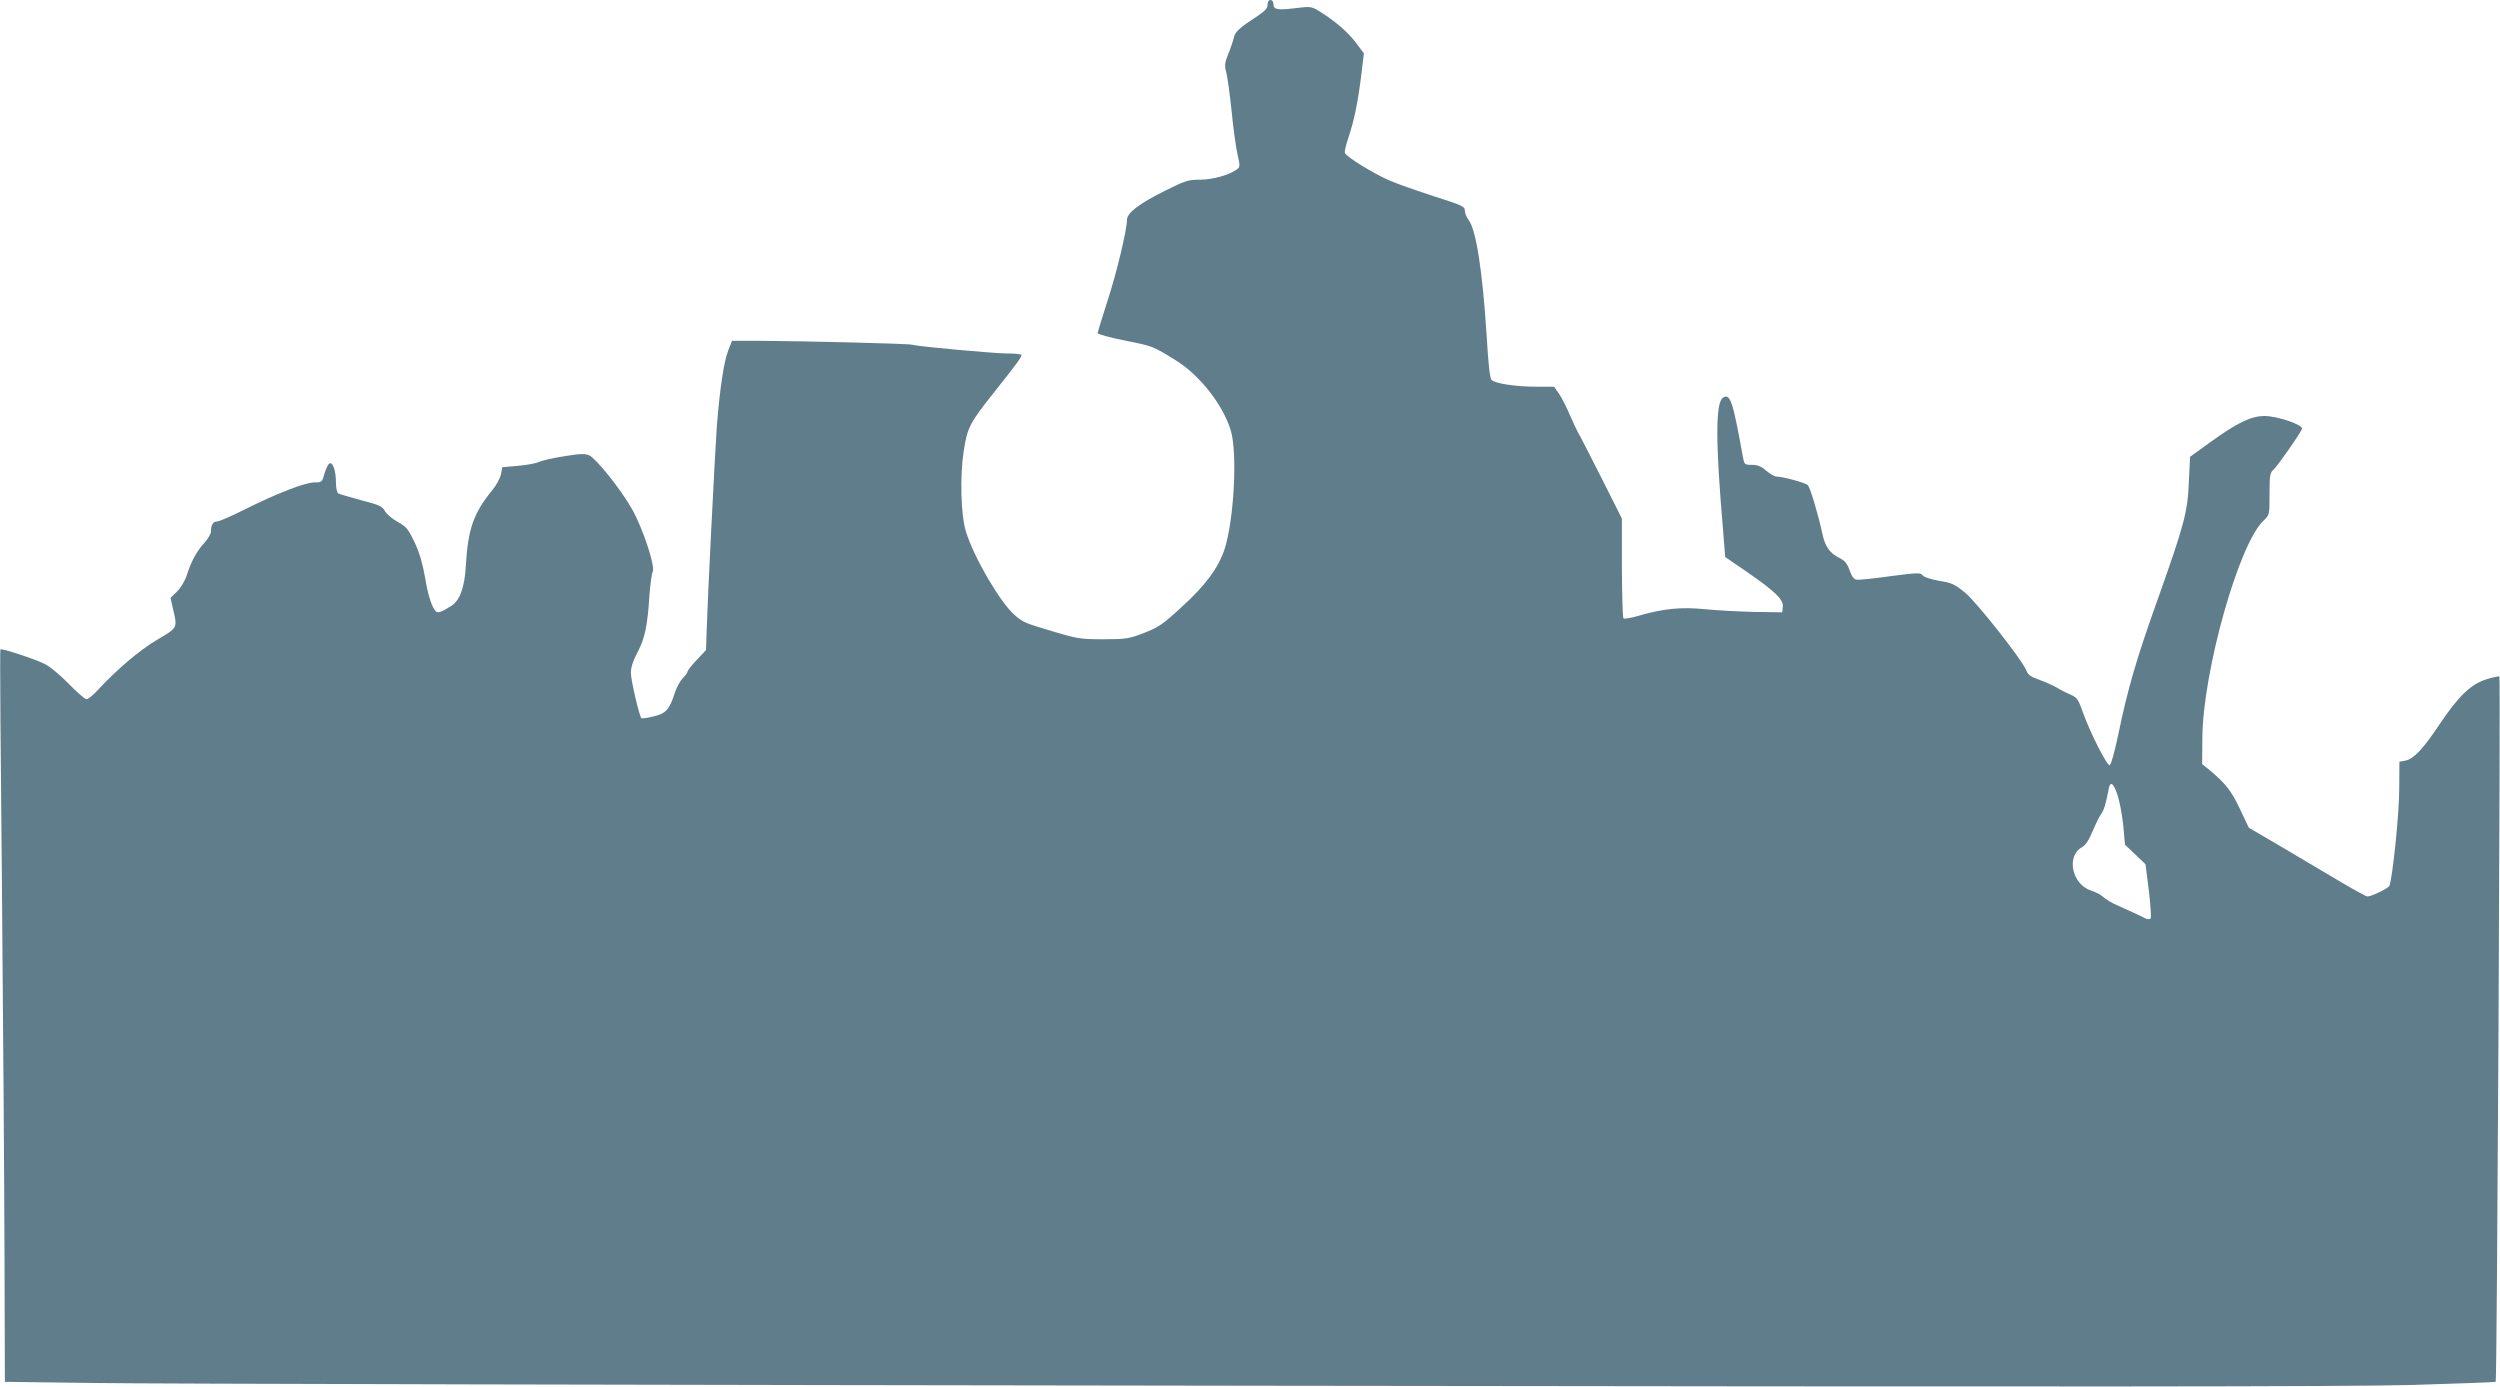 <?xml version="1.0" standalone="no"?>
<!DOCTYPE svg PUBLIC "-//W3C//DTD SVG 20010904//EN"
 "http://www.w3.org/TR/2001/REC-SVG-20010904/DTD/svg10.dtd">
<svg version="1.0" xmlns="http://www.w3.org/2000/svg"
 width="1280pt" height="710pt" viewBox="0 0 1280 710"
 preserveAspectRatio="xMidYMid meet">
<g transform="translate(0,710) scale(0.1,-0.1)"
fill="#607d8b" stroke="none">
<path d="M6490 7076 c0 -18 -13 -32 -47 -55 -98 -64 -118 -82 -126 -114 -4
-18 -17 -56 -29 -85 -18 -45 -19 -58 -9 -95 6 -23 18 -112 27 -197 8 -85 22
-184 30 -220 14 -60 13 -66 -3 -77 -38 -29 -125 -53 -189 -53 -59 0 -76 -5
-180 -57 -132 -66 -194 -113 -194 -149 0 -51 -53 -273 -101 -419 -27 -84 -49
-156 -49 -161 0 -5 62 -22 137 -37 149 -30 145 -29 263 -102 121 -74 241 -227
281 -357 36 -114 17 -464 -32 -612 -32 -95 -97 -183 -218 -293 -96 -89 -118
-104 -192 -133 -78 -30 -92 -33 -209 -33 -115 0 -135 3 -245 36 -159 47 -167
50 -211 89 -74 65 -208 294 -249 428 -25 82 -31 281 -11 409 19 124 30 145
165 314 107 135 131 168 131 179 0 5 -31 8 -69 8 -68 0 -462 36 -491 45 -18 6
-566 19 -779 20 l-143 0 -19 -48 c-23 -58 -44 -201 -59 -392 -10 -145 -47
-876 -52 -1046 l-3 -97 -47 -50 c-27 -28 -48 -56 -48 -61 0 -6 -11 -20 -24
-33 -13 -13 -31 -45 -40 -73 -29 -89 -46 -108 -110 -123 -32 -8 -60 -12 -62
-9 -11 10 -54 196 -54 232 0 27 11 62 34 105 38 72 51 135 61 290 4 58 12 113
17 123 14 27 -51 224 -107 322 -56 99 -181 255 -217 273 -22 10 -44 10 -130
-4 -57 -9 -114 -22 -128 -29 -14 -7 -62 -16 -107 -20 l-81 -7 -7 -36 c-4 -19
-23 -56 -44 -81 -97 -118 -125 -200 -136 -389 -6 -109 -31 -177 -74 -204 -49
-31 -66 -37 -77 -30 -21 16 -43 83 -58 177 -12 69 -28 124 -53 178 -33 69 -42
80 -87 105 -27 15 -57 40 -65 55 -14 25 -29 32 -122 56 -58 16 -111 31 -117
35 -7 4 -12 29 -12 56 0 58 -15 103 -32 98 -7 -3 -19 -26 -26 -51 -13 -46 -14
-47 -52 -47 -48 0 -195 -57 -360 -140 -66 -33 -128 -60 -139 -60 -20 0 -31
-18 -31 -52 0 -11 -16 -38 -35 -59 -39 -43 -65 -91 -89 -165 -9 -28 -31 -65
-50 -83 l-33 -32 13 -57 c23 -98 25 -95 -82 -158 -90 -53 -205 -151 -306 -260
-22 -24 -47 -44 -55 -44 -8 0 -49 35 -91 79 -42 43 -97 89 -122 101 -49 25
-222 82 -228 75 -3 -2 1 -552 8 -1222 6 -670 12 -1513 13 -1873 l2 -655 460
-6 c253 -4 2930 -10 5950 -14 4226 -6 5588 -5 5915 4 234 7 426 14 428 16 7 6
25 3605 19 3611 -3 3 -35 -4 -70 -15 -78 -26 -140 -86 -237 -230 -83 -125
-132 -177 -173 -185 l-32 -6 -1 -142 c0 -125 -34 -450 -50 -493 -5 -13 -92
-55 -113 -55 -6 0 -66 33 -134 73 -67 40 -201 119 -297 176 l-176 103 -46 97
c-45 95 -74 131 -163 205 l-30 24 1 134 c3 342 187 994 313 1112 31 30 31 30
31 136 0 96 2 109 21 126 21 19 135 182 145 208 8 20 -124 66 -192 66 -69 0
-141 -35 -280 -136 l-101 -73 -6 -128 c-6 -155 -24 -220 -160 -603 -107 -298
-155 -464 -201 -689 -18 -85 -37 -156 -44 -159 -14 -4 -99 164 -137 269 -24
69 -31 78 -63 92 -21 9 -53 25 -72 37 -19 11 -60 29 -90 40 -43 15 -58 26 -66
49 -20 51 -250 344 -312 396 -53 43 -68 51 -133 61 -43 8 -78 19 -85 28 -10
15 -26 14 -165 -4 -84 -12 -162 -20 -173 -18 -14 2 -25 17 -36 48 -12 34 -24
49 -50 62 -52 26 -75 58 -89 124 -23 104 -63 239 -75 250 -11 12 -129 44 -160
44 -10 0 -34 14 -53 30 -25 22 -44 30 -73 30 -37 0 -39 2 -46 38 -52 290 -65
329 -102 306 -39 -25 -39 -226 0 -677 l11 -139 111 -76 c146 -101 188 -142
184 -179 l-3 -28 -145 2 c-80 2 -193 8 -252 14 -120 12 -211 3 -336 -33 -40
-12 -76 -18 -80 -14 -4 4 -7 121 -8 259 l0 252 -108 215 c-60 118 -112 220
-116 225 -4 6 -22 44 -40 85 -17 41 -43 92 -57 113 l-26 37 -90 0 c-104 0
-212 16 -230 35 -9 8 -17 82 -25 221 -21 333 -54 548 -93 598 -10 13 -19 35
-19 48 0 21 -14 27 -158 73 -86 28 -190 64 -230 82 -79 34 -219 120 -226 140
-3 7 6 44 19 82 29 85 50 192 66 327 l12 101 -42 56 c-42 55 -106 110 -187
160 -39 24 -44 25 -123 15 -93 -11 -111 -7 -111 22 0 11 -7 20 -15 20 -9 0
-15 -9 -15 -24z m4352 -4047 c10 -30 23 -99 29 -154 l9 -100 53 -50 52 -50 17
-135 c9 -74 13 -139 9 -143 -5 -5 -17 -4 -27 1 -18 10 -114 54 -144 67 -25 10
-59 31 -77 47 -10 9 -35 21 -56 28 -98 31 -129 175 -49 221 20 11 37 37 57 85
16 38 35 76 42 85 14 17 26 56 38 122 8 51 24 43 47 -24z"/>
</g>
</svg>
